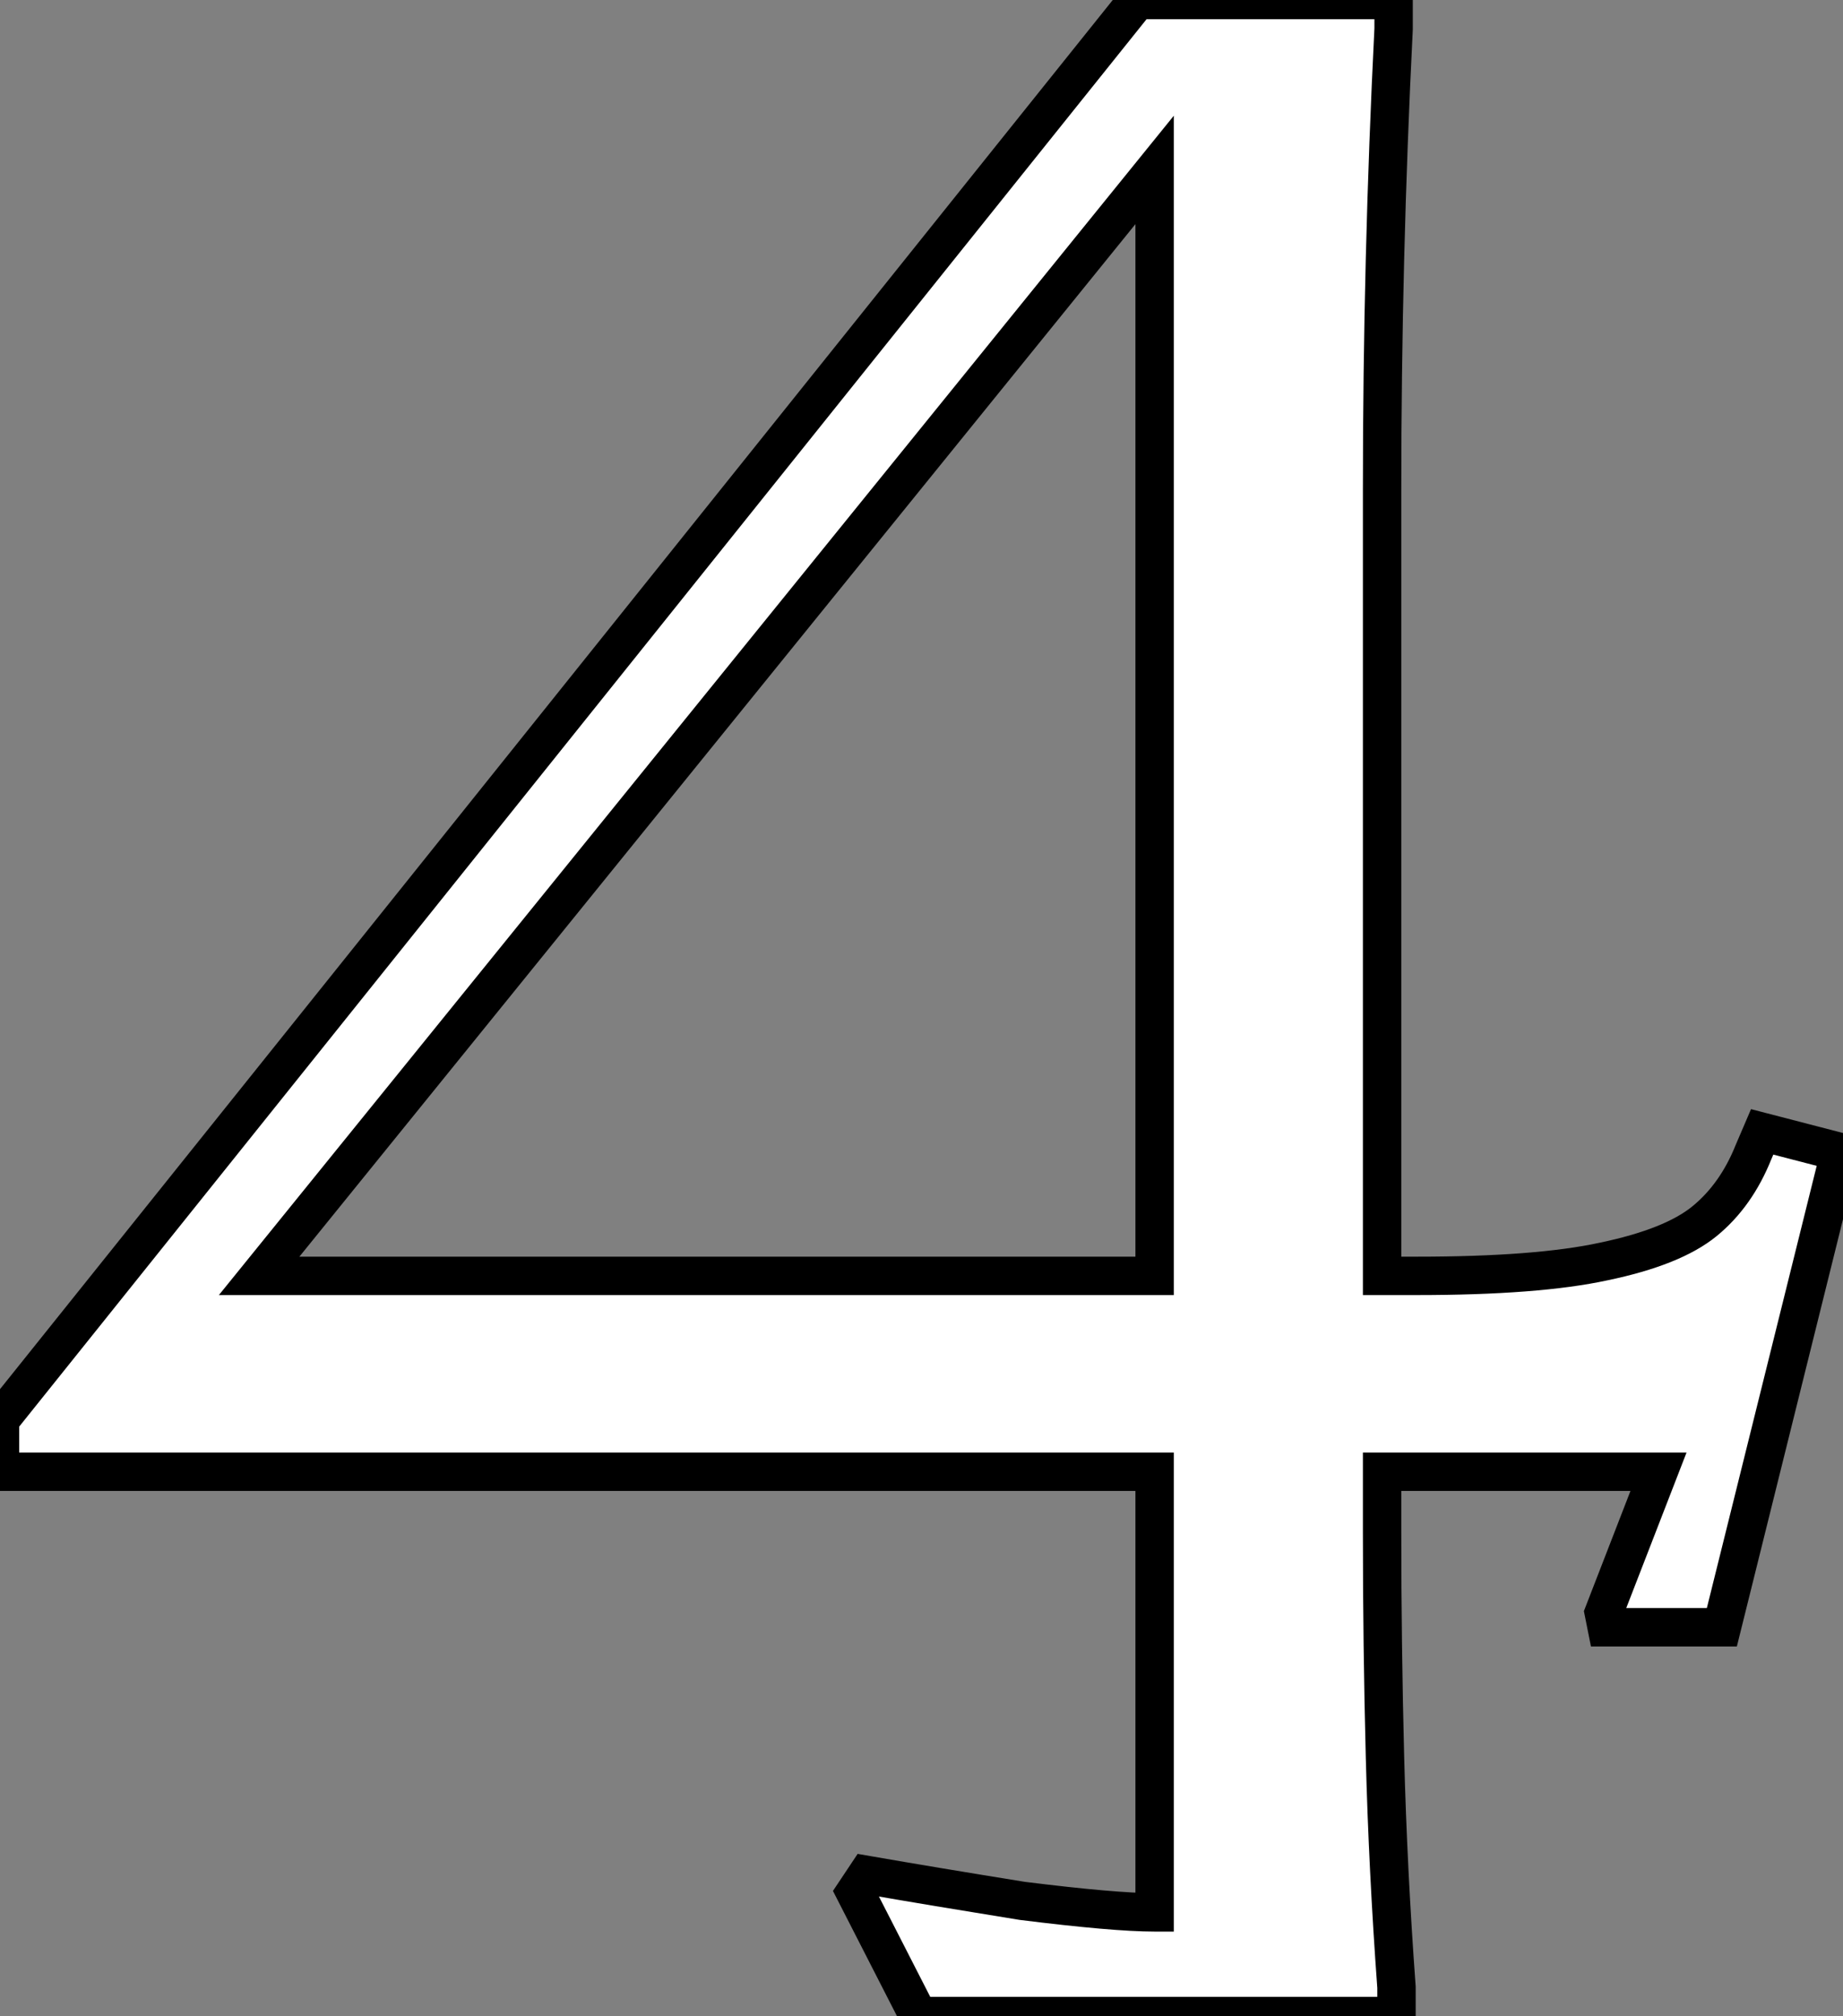 <?xml version="1.0" encoding="UTF-8"?> <svg xmlns="http://www.w3.org/2000/svg" width="267" height="292" viewBox="0 0 267 292" fill="none"><rect x="0" y="0" width="267" height="292" fill="#808080" stroke="none"/> <path d="M123.89 274.063L125.558 271.56C131.955 272.672 139.463 273.924 148.084 275.314C156.983 276.427 163.379 276.983 167.273 276.983V213.16H-0.002V205.651L164.77 -0H201.895V4.171C200.783 26.419 200.227 48.666 200.227 70.914V184.794H205.233C216.913 184.794 225.951 184.099 232.347 182.709C239.021 181.318 243.888 179.371 246.947 176.869C250.006 174.366 252.37 171.029 254.038 166.857L255.29 163.937L266.553 166.857L249.45 235.686H232.764L232.347 233.6L240.273 213.16H200.227V221.92C200.227 232.766 200.366 243.611 200.644 254.457C200.922 265.303 201.478 276.427 202.313 287.829V292H133.067L123.89 274.063ZM167.273 184.794V24.611L37.541 184.794H167.273Z" fill="white"></path> <path d="M123.89 274.063L121.576 272.52L120.671 273.877L121.414 275.329L123.89 274.063ZM125.558 271.56L126.035 268.82L124.25 268.51L123.244 270.017L125.558 271.56ZM148.084 275.314L147.641 278.06L147.69 278.068L147.739 278.074L148.084 275.314ZM167.273 276.983V279.764H170.054V276.983H167.273ZM167.273 213.16H170.054V210.379H167.273V213.16ZM-0.002 213.16H-2.783V215.941H-0.002V213.16ZM-0.002 205.651L-2.172 203.913L-2.783 204.675V205.651H-0.002ZM164.77 -0V-2.781H163.434L162.6 -1.739L164.77 -0ZM201.895 -0H204.676V-2.781H201.895V-0ZM201.895 4.171L204.673 4.31L204.676 4.241V4.171H201.895ZM200.227 184.794H197.446V187.575H200.227V184.794ZM232.347 182.708L231.78 179.986L231.756 179.991L232.347 182.708ZM254.038 166.857L251.482 165.762L251.469 165.793L251.456 165.824L254.038 166.857ZM255.29 163.937L255.988 161.245L253.675 160.645L252.734 162.842L255.29 163.937ZM266.553 166.857L269.252 167.528L269.915 164.856L267.251 164.165L266.553 166.857ZM249.45 235.686V238.467H251.624L252.149 236.356L249.45 235.686ZM232.764 235.686L230.037 236.231L230.484 238.467H232.764V235.686ZM232.347 233.6L229.754 232.595L229.461 233.35L229.62 234.145L232.347 233.6ZM240.273 213.16L242.866 214.165L244.334 210.379H240.273V213.16ZM200.227 213.16V210.379H197.446V213.16H200.227ZM200.644 254.457L197.864 254.528L200.644 254.457ZM202.313 287.829H205.094V287.727L205.086 287.626L202.313 287.829ZM202.313 292V294.781H205.094V292H202.313ZM133.067 292L130.591 293.267L131.366 294.781H133.067V292ZM167.273 184.794V187.575H170.054V184.794H167.273ZM167.273 24.611H170.054V16.759L165.112 22.861L167.273 24.611ZM37.541 184.794L35.38 183.044L31.71 187.575H37.541V184.794ZM126.204 275.605L127.872 273.103L123.244 270.017L121.576 272.52L126.204 275.605ZM125.082 274.3C131.492 275.415 139.013 276.668 147.641 278.06L148.527 272.569C139.914 271.18 132.417 269.93 126.035 268.82L125.082 274.3ZM147.739 278.074C156.644 279.187 163.191 279.764 167.273 279.764V274.202C163.568 274.202 157.322 273.666 148.429 272.555L147.739 278.074ZM170.054 276.983V213.16H164.492V276.983H170.054ZM167.273 210.379H-0.002V215.941H167.273V210.379ZM2.779 213.16V205.651H-2.783V213.16H2.779ZM2.169 207.39L166.94 1.739L162.6 -1.739L-2.172 203.913L2.169 207.39ZM164.77 2.781H201.895V-2.781H164.77V2.781ZM199.115 -0V4.171H204.676V-0H199.115ZM199.118 4.032C198.003 26.326 197.446 48.62 197.446 70.914H203.008C203.008 48.713 203.563 26.512 204.673 4.31L199.118 4.032ZM197.446 70.914V184.794H203.008V70.914H197.446ZM200.227 187.575H205.233V182.013H200.227V187.575ZM205.233 187.575C216.983 187.575 226.253 186.879 232.938 185.426L231.756 179.991C225.649 181.319 216.843 182.013 205.233 182.013V187.575ZM232.914 185.431C239.751 184.007 245.136 181.943 248.708 179.021L245.186 174.716C242.64 176.799 238.291 178.629 231.78 179.986L232.914 185.431ZM248.708 179.021C252.178 176.182 254.801 172.437 256.62 167.89L251.456 165.824C249.938 169.62 247.834 172.55 245.186 174.716L248.708 179.021ZM256.595 167.953L257.846 165.033L252.734 162.842L251.482 165.762L256.595 167.953ZM254.592 166.629L265.855 169.549L267.251 164.165L255.988 161.245L254.592 166.629ZM263.854 166.186L246.751 235.015L252.149 236.356L269.252 167.528L263.854 166.186ZM249.45 232.905H232.764V238.467H249.45V232.905ZM235.491 235.14L235.074 233.055L229.62 234.145L230.037 236.231L235.491 235.14ZM234.94 234.605L242.866 214.165L237.68 212.155L229.754 232.595L234.94 234.605ZM240.273 210.379H200.227V215.941H240.273V210.379ZM197.446 213.16V221.92H203.008V213.16H197.446ZM197.446 221.92C197.446 232.789 197.585 243.659 197.864 254.528L203.424 254.386C203.147 243.564 203.008 232.742 203.008 221.92H197.446ZM197.864 254.528C198.143 265.42 198.702 276.588 199.539 288.032L205.086 287.626C204.255 276.265 203.701 265.185 203.424 254.386L197.864 254.528ZM199.532 287.829V292H205.094V287.829H199.532ZM202.313 289.219H133.067V294.781H202.313V289.219ZM135.543 290.733L126.365 272.796L121.414 275.329L130.591 293.267L135.543 290.733ZM170.054 184.794V24.611H164.492V184.794H170.054ZM165.112 22.861L35.38 183.044L39.702 186.544L169.434 26.361L165.112 22.861ZM37.541 187.575H167.273V182.013H37.541V187.575Z" fill="black"></path> </svg> 